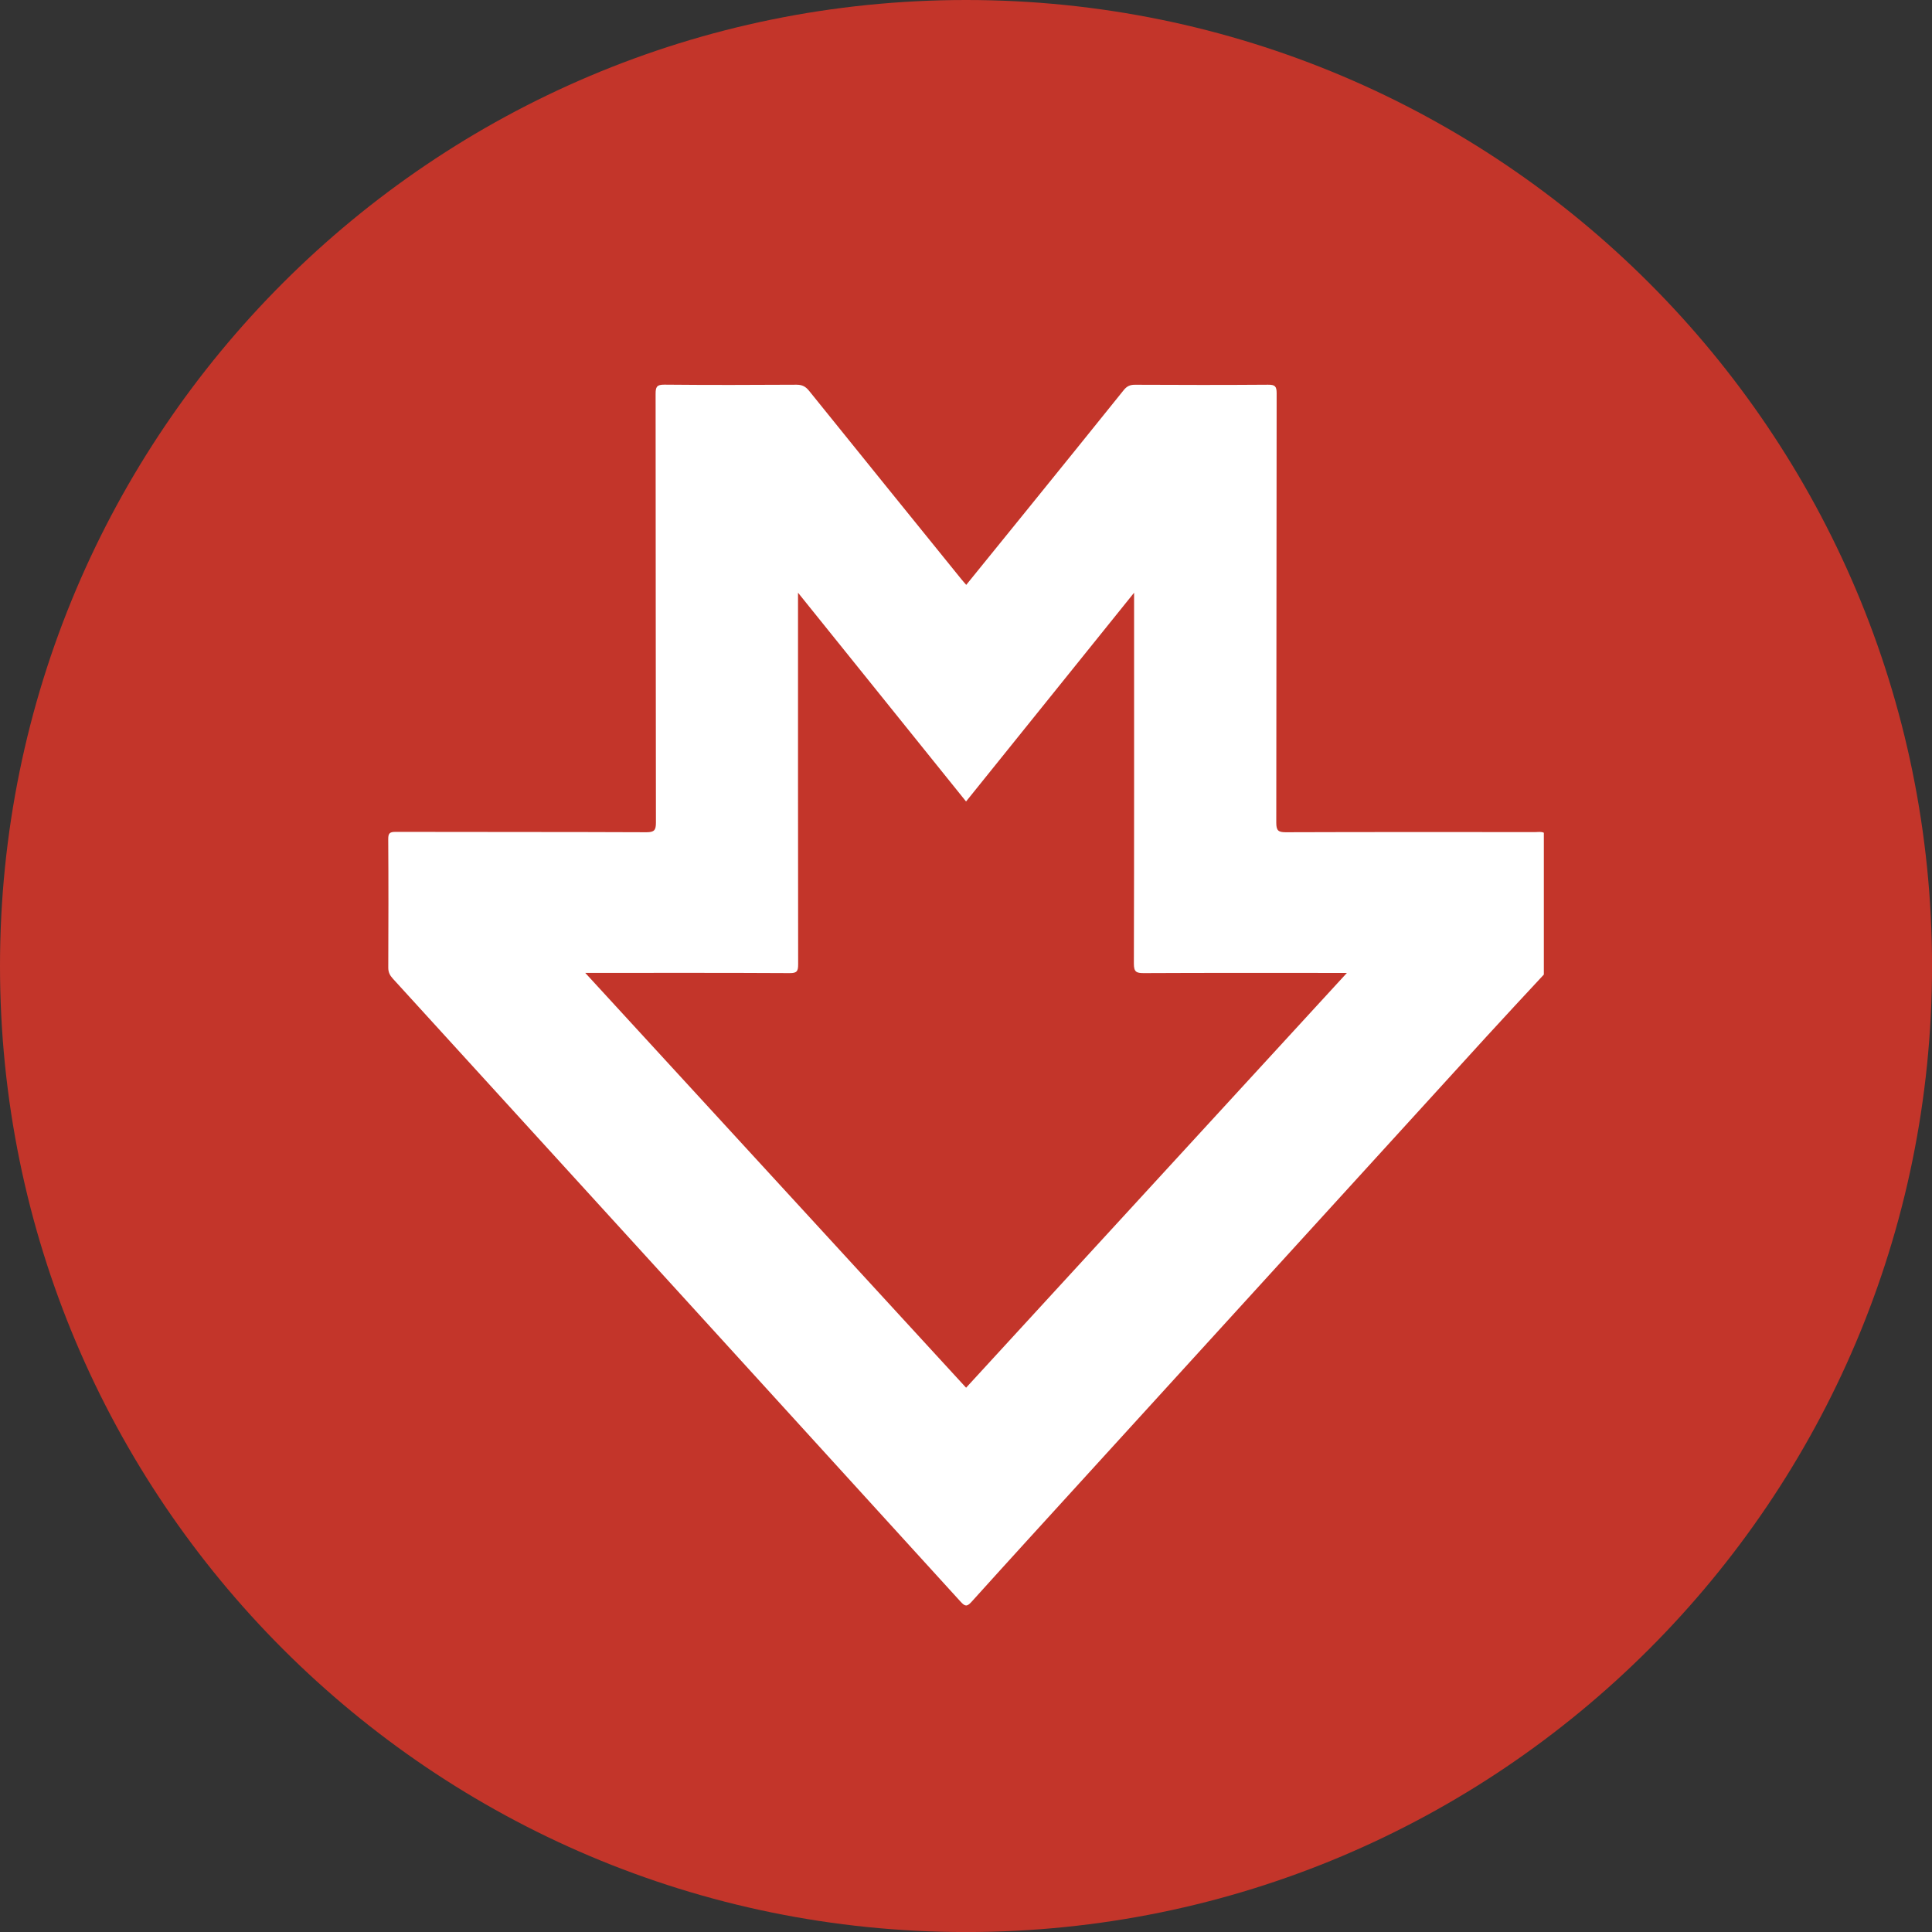 <svg width="100" height="100" viewBox="0 0 100 100" fill="none" xmlns="http://www.w3.org/2000/svg">
<rect x="0" y="0" width="100" height="100" fill="#333333" stroke="none"/>
<g clip-path="url(#clip0_763_426)">
<path d="M50.001 100.002C77.616 100.002 100.002 77.616 100.002 50.001C100.002 22.386 77.616 0 50.001 0C22.386 0 0 22.386 0 50.001C0 77.616 22.386 100.002 50.001 100.002Z" fill="#C3352A"/>
<path d="M79.907 50.446C78.918 51.513 77.925 52.573 76.946 53.647C70.009 61.254 63.075 68.864 56.141 76.471C54.188 78.614 52.23 80.755 50.288 82.909C50.05 83.174 49.946 83.151 49.719 82.901C39.931 72.148 30.135 61.4 20.335 50.656C20.178 50.484 20.095 50.323 20.097 50.08C20.106 47.868 20.11 45.653 20.095 43.44C20.093 43.133 20.165 43.058 20.475 43.058C24.804 43.069 29.135 43.058 33.464 43.077C33.873 43.077 33.951 42.961 33.951 42.575C33.938 35.179 33.943 27.784 33.934 20.387C33.934 20.034 33.99 19.906 34.386 19.91C36.667 19.932 38.95 19.927 41.231 19.913C41.524 19.913 41.7 20.008 41.88 20.231C44.5 23.483 47.129 26.73 49.757 29.976C49.832 30.071 49.916 30.16 50.012 30.273C51.072 28.965 52.119 27.676 53.164 26.385C54.831 24.324 56.501 22.264 58.161 20.195C58.322 19.995 58.483 19.913 58.746 19.915C61.042 19.927 63.336 19.93 65.632 19.913C65.988 19.911 66.079 19.987 66.079 20.354C66.066 27.763 66.073 35.174 66.06 42.583C66.06 42.982 66.157 43.079 66.554 43.077C70.857 43.062 75.159 43.067 79.462 43.069C79.611 43.069 79.765 43.035 79.909 43.103V50.446H79.907ZM30.294 50.359C36.896 57.55 43.444 64.682 50.005 71.828C56.565 64.68 63.113 57.55 69.715 50.359C69.481 50.359 69.335 50.359 69.187 50.359C65.861 50.359 62.534 50.351 59.208 50.368C58.814 50.37 58.687 50.306 58.689 49.87C58.706 43.656 58.7 37.441 58.7 31.227C58.7 31.081 58.7 30.936 58.7 30.68C55.761 34.331 52.889 37.898 50.003 41.485C47.114 37.896 44.242 34.33 41.305 30.678V31.231C41.305 37.459 41.303 43.686 41.312 49.914C41.312 50.257 41.257 50.372 40.877 50.368C37.523 50.349 34.169 50.357 30.814 50.357C30.669 50.357 30.523 50.357 30.292 50.357L30.294 50.359Z" fill="white"/>
</g>
<defs>
<clipPath id="clip0_763_426">
<rect width="100" height="100" fill="white"/>
</clipPath>
</defs>
</svg>
